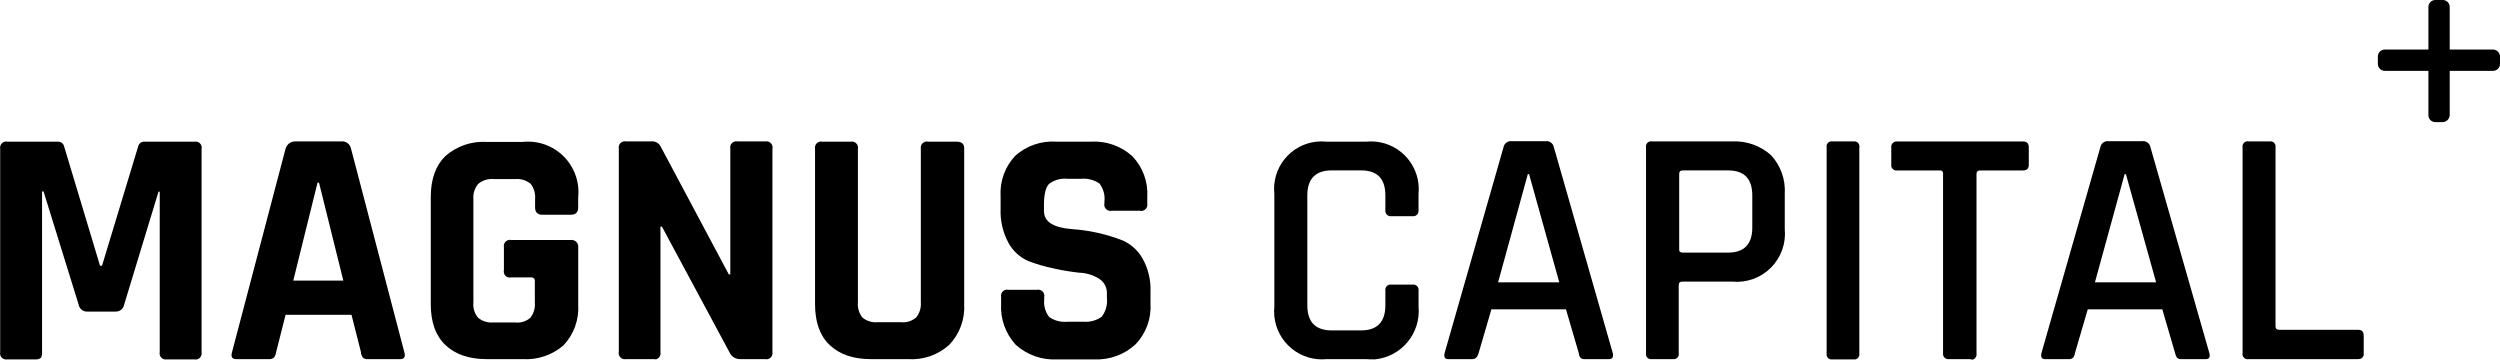 <?xml version="1.0" encoding="UTF-8"?> <svg xmlns="http://www.w3.org/2000/svg" width="848" height="122" viewBox="0 0 848 122" fill="none"><path d="M49.057 48.054H66.032C66.559 47.959 67.101 48.076 67.54 48.38C67.98 48.684 68.281 49.15 68.377 49.676V49.735C68.461 49.98 68.461 50.246 68.377 50.491V119.463C68.482 119.998 68.374 120.551 68.075 121.007C67.777 121.462 67.312 121.782 66.78 121.9C66.535 121.984 66.269 121.984 66.024 121.9H56.62C56.086 122.005 55.532 121.896 55.076 121.598C54.621 121.3 54.3 120.835 54.183 120.304C54.099 120.03 54.099 119.737 54.183 119.463V65.024H53.763L42.082 103.418C41.954 104.074 41.596 104.663 41.072 105.079C40.548 105.495 39.893 105.71 39.225 105.686H29.476C28.822 105.692 28.186 105.468 27.679 105.053C27.172 104.639 26.827 104.06 26.703 103.418L14.77 64.941H14.265V119.463C14.34 120.136 14.192 120.814 13.845 121.396C13.29 121.805 12.598 121.986 11.912 121.9H2.5C1.966 122.005 1.412 121.896 0.956 121.598C0.501 121.3 0.18 120.835 0.063 120.304C-0.021 120.03 -0.021 119.737 0.063 119.463V50.491C-0.042 49.956 0.067 49.403 0.365 48.948C0.663 48.492 1.128 48.172 1.66 48.054C1.905 47.971 2.171 47.971 2.416 48.054H19.56C20.055 48.016 20.547 48.155 20.948 48.448C21.349 48.74 21.632 49.167 21.745 49.651L33.93 90.144H34.602L46.872 49.651C46.985 49.167 47.268 48.74 47.669 48.448C48.069 48.155 48.562 48.016 49.057 48.054Z" fill="black"></path><path d="M91.076 121.815H80.067C78.722 121.815 78.218 120.975 78.722 119.379L96.874 50.406C97.084 49.668 97.54 49.024 98.167 48.58C98.794 48.137 99.553 47.922 100.32 47.97H115.615C116.391 47.86 117.181 48.051 117.821 48.504C118.461 48.957 118.905 49.638 119.06 50.406L137.128 119.379C137.632 120.975 137.128 121.815 135.783 121.815H124.774C124.474 121.861 124.168 121.839 123.877 121.752C123.587 121.665 123.319 121.514 123.094 121.311C122.674 120.753 122.439 120.077 122.422 119.379L119.228 106.777H96.874L93.68 119.379C93.596 120.077 93.336 120.741 92.924 121.311C92.389 121.696 91.732 121.875 91.076 121.815ZM107.715 61.916L99.479 95.184H116.455L108.219 62L107.715 61.916Z" fill="black"></path><path d="M177.298 121.816H165.113C159.062 121.816 154.44 120.22 151.078 117.027C147.717 113.835 146.12 109.214 146.12 103.166V66.789C146.12 60.74 147.801 56.12 151.078 52.927C154.943 49.546 159.986 47.825 165.113 48.139H177.298C179.829 47.869 182.388 48.168 184.788 49.013C187.189 49.858 189.371 51.228 191.174 53.023C192.978 54.818 194.358 56.993 195.214 59.389C196.07 61.785 196.38 64.342 196.122 66.873V70.317C196.122 71.998 195.282 72.838 193.685 72.838H183.937C182.34 72.838 181.499 71.998 181.499 70.317V67.545C181.678 65.68 181.137 63.816 179.987 62.336C178.553 61.154 176.713 60.581 174.861 60.74H167.381C165.529 60.581 163.689 61.154 162.255 62.336C161.64 63.048 161.175 63.876 160.885 64.77C160.597 65.665 160.491 66.609 160.574 67.545V102.577C160.475 103.509 160.565 104.45 160.84 105.345C161.114 106.24 161.567 107.071 162.171 107.786C163.605 108.968 165.445 109.542 167.297 109.382H174.777C175.695 109.483 176.624 109.393 177.506 109.118C178.388 108.843 179.204 108.39 179.903 107.786C181.053 106.306 181.594 104.443 181.416 102.577V95.353C181.455 95.064 181.38 94.771 181.208 94.536C181.035 94.301 180.778 94.142 180.491 94.093H173.348C173.09 94.152 172.822 94.16 172.561 94.117C172.299 94.073 172.049 93.978 171.824 93.838C171.6 93.697 171.405 93.514 171.251 93.298C171.097 93.082 170.987 92.838 170.928 92.58C170.928 92.58 170.928 92.522 170.928 92.496C170.843 92.222 170.843 91.93 170.928 91.656V83.843C170.823 83.309 170.931 82.755 171.229 82.3C171.528 81.845 171.993 81.524 172.524 81.407C172.798 81.323 173.091 81.323 173.365 81.407H193.534C193.831 81.363 194.135 81.378 194.426 81.451C194.718 81.525 194.992 81.655 195.233 81.834C195.474 82.014 195.678 82.239 195.832 82.497C195.986 82.755 196.087 83.041 196.131 83.339C196.131 83.339 196.131 83.389 196.131 83.423V103.25C196.298 105.777 195.944 108.311 195.092 110.695C194.239 113.08 192.905 115.264 191.173 117.111C187.344 120.439 182.361 122.129 177.298 121.816Z" fill="black"></path><path d="M221.838 121.815H212.341C211.807 121.92 211.253 121.812 210.797 121.513C210.342 121.215 210.022 120.751 209.904 120.219C209.82 119.945 209.82 119.653 209.904 119.379V50.406C209.799 49.872 209.908 49.318 210.206 48.863C210.505 48.408 210.969 48.087 211.501 47.97C211.746 47.886 212.012 47.886 212.257 47.97H220.829C221.46 47.886 222.102 47.992 222.672 48.277C223.241 48.562 223.712 49.011 224.022 49.566L247.217 93.084H247.721V50.406C247.616 49.872 247.724 49.318 248.023 48.863C248.321 48.408 248.786 48.087 249.318 47.97C249.563 47.886 249.829 47.886 250.074 47.97H259.571C260.105 47.865 260.659 47.973 261.114 48.272C261.57 48.57 261.89 49.034 262.008 49.566C262.092 49.84 262.092 50.132 262.008 50.406V119.379C262.112 119.913 262.004 120.467 261.706 120.922C261.407 121.377 260.942 121.698 260.411 121.815C260.137 121.899 259.844 121.899 259.571 121.815H251.167C250.395 121.848 249.63 121.65 248.971 121.245C248.313 120.841 247.79 120.25 247.469 119.547L224.527 76.869H224.022V119.463C224.128 119.997 224.019 120.551 223.721 121.006C223.423 121.462 222.958 121.782 222.426 121.899C222.227 121.896 222.029 121.868 221.838 121.815Z" fill="black"></path><path d="M314.867 48.055H324.531C326.212 48.055 327.052 48.811 327.052 50.323V103.082C327.209 105.615 326.842 108.152 325.974 110.537C325.107 112.922 323.757 115.102 322.01 116.943C320.132 118.651 317.928 119.963 315.531 120.8C313.134 121.637 310.593 121.982 308.06 121.816H295.454C289.404 121.816 284.782 120.22 281.42 117.027C278.059 113.835 276.462 109.214 276.462 103.166V50.491C276.357 49.957 276.465 49.403 276.764 48.948C277.062 48.492 277.527 48.172 278.059 48.055C278.303 47.971 278.57 47.971 278.815 48.055H288.563C289.097 47.95 289.652 48.058 290.107 48.356C290.562 48.655 290.883 49.119 291 49.651C291.085 49.925 291.085 50.218 291 50.491V102.493C290.822 104.359 291.363 106.222 292.513 107.702C293.947 108.884 295.787 109.457 297.639 109.298H305.539C306.47 109.398 307.412 109.307 308.307 109.033C309.203 108.759 310.033 108.306 310.749 107.702C311.934 106.237 312.506 104.37 312.346 102.493V50.491C312.241 49.957 312.349 49.403 312.648 48.948C312.946 48.492 313.411 48.172 313.943 48.055C314.245 47.97 314.565 47.97 314.867 48.055Z" fill="black"></path><path d="M339.574 102.996V100.728C339.469 100.194 339.577 99.64 339.876 99.185C340.174 98.729 340.639 98.409 341.171 98.292C341.444 98.207 341.737 98.207 342.011 98.292H351.759C352.294 98.187 352.848 98.295 353.303 98.593C353.759 98.892 354.079 99.356 354.197 99.888C354.28 100.133 354.28 100.399 354.197 100.644V101.568C353.97 103.698 354.572 105.834 355.877 107.533C357.72 108.8 359.956 109.367 362.18 109.129H367.558C369.737 109.305 371.908 108.71 373.693 107.449C375.104 105.606 375.737 103.284 375.458 100.98V99.636C375.509 98.619 375.286 97.608 374.813 96.707C374.34 95.805 373.634 95.047 372.769 94.511C370.741 93.266 368.424 92.572 366.046 92.495C363.163 92.184 360.301 91.707 357.474 91.067C354.523 90.472 351.627 89.629 348.818 88.547C345.958 87.306 343.592 85.148 342.095 82.414C340.152 78.838 339.222 74.801 339.406 70.736V66.62C339.242 64.087 339.606 61.547 340.474 59.16C341.342 56.775 342.695 54.595 344.448 52.758C346.344 51.086 348.554 49.809 350.949 49.001C353.344 48.193 355.877 47.871 358.398 48.053H369.911C372.49 47.883 375.077 48.234 377.517 49.086C379.958 49.937 382.201 51.272 384.114 53.01C385.867 54.847 387.22 57.027 388.088 59.413C388.956 61.798 389.32 64.338 389.156 66.872V69.056C389.261 69.59 389.153 70.144 388.854 70.599C388.556 71.055 388.091 71.375 387.559 71.492C387.314 71.576 387.048 71.576 386.803 71.492H377.055C376.52 71.597 375.966 71.489 375.511 71.191C375.055 70.893 374.734 70.428 374.618 69.896C374.533 69.623 374.533 69.33 374.618 69.056V68.384C374.883 66.199 374.279 63.996 372.937 62.251C371.094 60.984 368.858 60.417 366.634 60.655H362.18C359.902 60.384 357.609 61.017 355.793 62.419C354.701 63.595 354.113 65.948 354.113 69.392V71.577C354.113 75.189 357.222 77.205 363.525 77.709C369.459 78.103 375.298 79.407 380.836 81.574C383.679 82.842 386.036 84.993 387.559 87.707C389.481 91.138 390.412 95.035 390.248 98.964V102.912C390.412 105.446 390.048 107.986 389.181 110.371C388.313 112.757 386.96 114.938 385.206 116.774C383.314 118.527 381.09 119.883 378.665 120.763C376.241 121.643 373.664 122.03 371.088 121.899H358.566C356.015 122.043 353.461 121.68 351.051 120.829C348.642 119.978 346.426 118.657 344.532 116.942C342.812 115.069 341.487 112.869 340.636 110.473C339.784 108.077 339.423 105.534 339.574 102.996Z" fill="black"></path><path d="M463.361 121.816H449.998C447.88 122.027 445.741 121.819 443.703 121.204C441.664 120.589 439.768 119.578 438.122 118.23C436.476 116.882 435.11 115.223 434.103 113.347C433.096 111.472 432.47 109.416 432.257 107.299C432.144 106.204 432.144 105.1 432.257 104.006V65.781C431.801 61.536 433.05 57.284 435.728 53.96C438.41 50.636 442.299 48.511 446.543 48.055C447.692 47.929 448.845 47.929 449.99 48.055H463.353C465.471 47.832 467.61 48.029 469.652 48.634C471.691 49.24 473.596 50.241 475.25 51.582C476.904 52.922 478.275 54.575 479.29 56.447C480.305 58.318 480.94 60.371 481.161 62.487C481.274 63.582 481.274 64.686 481.161 65.781V71.326C481.215 71.801 481.086 72.279 480.789 72.657C480.497 73.035 480.062 73.281 479.59 73.342H471.933C471.662 73.374 471.382 73.344 471.123 73.254C470.864 73.165 470.63 73.017 470.434 72.823C470.241 72.629 470.091 72.393 470.003 72.134C469.911 71.874 469.882 71.598 469.916 71.326V66.285C469.916 60.572 467.142 57.8 461.682 57.8H451.681C446.217 57.8 443.444 60.656 443.444 66.285V103.585C443.444 109.214 446.217 112.071 451.681 112.071H461.682C467.142 112.071 469.916 109.214 469.916 103.585V98.545C469.882 98.313 469.895 98.077 469.953 97.85C470.012 97.624 470.112 97.41 470.254 97.223C470.396 97.036 470.571 96.878 470.772 96.759C470.972 96.64 471.198 96.562 471.428 96.529C471.595 96.503 471.766 96.503 471.933 96.529H479.16C479.394 96.499 479.636 96.517 479.862 96.58C480.092 96.643 480.309 96.75 480.493 96.896C480.681 97.042 480.839 97.223 480.956 97.43C481.073 97.636 481.149 97.864 481.178 98.1V104.089C481.554 108.421 480.204 112.725 477.414 116.063C474.628 119.4 470.634 121.499 466.302 121.9C465.379 121.9 464.368 121.9 463.361 121.816Z" fill="black"></path><path d="M499.412 121.815H491.178C490.084 121.815 489.75 121.143 490 119.799L510.002 49.902C510.123 49.279 510.478 48.724 510.992 48.35C511.505 47.976 512.145 47.81 512.775 47.886H524.288C524.919 47.81 525.554 47.976 526.072 48.35C526.586 48.724 526.937 49.279 527.062 49.902L547.063 119.799C547.314 121.059 546.98 121.815 545.802 121.815H537.564C537.313 121.849 537.054 121.828 536.808 121.756C536.561 121.684 536.331 121.561 536.135 121.395C535.784 120.966 535.579 120.436 535.55 119.883L531.181 104.929H505.883L501.513 119.883C501.095 121.143 500.506 121.815 499.412 121.815ZM518.235 59.059L508.151 95.772H528.908L518.657 59.059H518.235Z" fill="black"></path><path d="M567.482 121.815H560.255C559.817 121.885 559.365 121.778 559.006 121.516C558.643 121.255 558.4 120.86 558.334 120.421V49.986C558.246 49.541 558.342 49.08 558.593 48.703C558.843 48.327 559.232 48.063 559.674 47.97C559.846 47.97 560.096 47.886 560.263 47.97H587.575C592.383 47.733 597.091 49.392 600.688 52.59C602.321 54.341 603.579 56.406 604.389 58.659C605.195 60.913 605.538 63.307 605.392 65.696V77.71C605.621 80.106 605.32 82.523 604.506 84.789C603.691 87.054 602.388 89.112 600.684 90.814C598.983 92.516 596.924 93.82 594.66 94.634C592.392 95.448 589.973 95.75 587.575 95.52H570.77C569.846 95.52 569.424 95.856 569.424 96.696V119.883C569.495 120.323 569.387 120.773 569.124 121.133C568.865 121.494 568.468 121.736 568.029 121.807H567.49L567.482 121.815ZM570.845 85.691H586.138C591.602 85.691 594.376 82.834 594.376 77.206V66.284C594.376 60.572 591.602 57.799 586.138 57.799H570.845C570.005 57.799 569.583 58.219 569.583 58.975V84.598C569.5 85.271 569.922 85.691 570.845 85.691Z" fill="black"></path><path d="M630.681 49.986V119.883C630.765 120.328 630.669 120.789 630.418 121.165C630.167 121.542 629.779 121.806 629.336 121.899C629.165 121.899 628.914 121.983 628.747 121.899H621.52C621.078 121.969 620.63 121.862 620.267 121.6C619.908 121.339 619.666 120.944 619.595 120.505V49.986C619.507 49.541 619.599 49.079 619.854 48.702C620.104 48.324 620.493 48.061 620.94 47.97C621.107 47.97 621.357 47.886 621.529 47.97H628.755C629.194 47.9 629.645 48.007 630.005 48.269C630.368 48.53 630.61 48.924 630.681 49.364C630.727 49.461 630.752 49.568 630.752 49.675C630.752 49.783 630.727 49.889 630.681 49.986Z" fill="black"></path><path d="M668.244 121.815H661.101C660.871 121.849 660.633 121.836 660.407 121.778C660.178 121.72 659.964 121.618 659.781 121.477C659.593 121.337 659.434 121.161 659.313 120.959C659.196 120.758 659.117 120.535 659.083 120.303C659.058 120.136 659.058 119.966 659.083 119.799V58.975C659.112 58.849 659.112 58.719 659.087 58.592C659.066 58.465 659.016 58.344 658.945 58.236C658.874 58.128 658.782 58.035 658.674 57.963C658.565 57.891 658.444 57.841 658.319 57.816H643.535C643.268 57.86 642.996 57.841 642.737 57.76C642.478 57.68 642.24 57.541 642.048 57.353C641.852 57.166 641.701 56.935 641.609 56.681C641.517 56.426 641.488 56.153 641.522 55.884V50.003C641.488 49.731 641.517 49.454 641.609 49.195C641.697 48.935 641.843 48.7 642.039 48.506C642.232 48.312 642.47 48.164 642.729 48.074C642.988 47.985 643.263 47.955 643.535 47.987H686.144C687.573 47.987 688.162 48.659 688.162 50.003V55.884C688.162 57.228 687.489 57.816 686.144 57.816H671.69C670.851 57.816 670.429 58.236 670.429 58.992V119.984C670.5 120.439 670.387 120.904 670.12 121.28C669.857 121.656 669.451 121.914 669 122C668.666 121.899 668.495 121.899 668.244 121.815Z" fill="black"></path><path d="M701.859 121.815H693.622C692.531 121.815 692.193 121.143 692.448 119.799L712.449 49.902C712.57 49.279 712.925 48.724 713.439 48.35C713.953 47.976 714.588 47.81 715.223 47.886H726.648C727.283 47.81 727.918 47.976 728.431 48.35C728.945 48.724 729.3 49.279 729.421 49.902L749.423 119.799C749.761 121.059 749.423 121.815 748.165 121.815H739.928C739.673 121.849 739.414 121.828 739.167 121.756C738.925 121.684 738.695 121.561 738.499 121.395C738.156 120.953 737.927 120.434 737.826 119.883L733.457 104.929H708.163L703.793 119.883C703.622 121.143 702.95 121.815 701.859 121.815ZM720.682 59.059L710.598 95.772H731.356L721.104 59.059H720.682Z" fill="black"></path><path d="M799.931 121.815H762.702C762.255 121.9 761.796 121.807 761.42 121.555C761.04 121.304 760.777 120.915 760.685 120.471C760.601 120.255 760.601 120.015 760.685 119.799V49.987C760.601 49.541 760.693 49.081 760.944 48.704C761.199 48.327 761.587 48.063 762.03 47.97C762.247 47.886 762.485 47.886 762.702 47.97H769.929C770.368 47.9 770.819 48.008 771.178 48.269C771.542 48.531 771.784 48.925 771.855 49.365V110.693C771.855 111.448 772.273 111.869 773.196 111.869H799.839C801.184 111.869 801.769 112.541 801.769 113.885V119.85C801.84 120.289 801.732 120.74 801.473 121.1C801.209 121.461 800.817 121.703 800.374 121.773H799.923L799.931 121.815Z" fill="black"></path><path d="M828.588 41.417H826.065C825.442 41.417 824.845 41.169 824.402 40.728C823.959 40.287 823.713 39.689 823.713 39.065V2.352C823.713 1.728 823.959 1.13 824.402 0.689C824.845 0.248 825.442 0 826.065 0H828.588C829.21 0 829.808 0.248 830.25 0.689C830.693 1.13 830.94 1.728 830.94 2.352V39.065C830.915 39.68 830.656 40.263 830.221 40.699C829.787 41.134 829.202 41.39 828.588 41.417Z" fill="black"></path><path d="M848 19.154V21.675C848 22.299 847.754 22.897 847.311 23.338C846.868 23.779 846.271 24.027 845.648 24.027H808.921C808.298 24.027 807.701 23.779 807.258 23.338C806.815 22.897 806.569 22.299 806.569 21.675V19.154C806.569 18.53 806.815 17.932 807.258 17.491C807.701 17.05 808.298 16.802 808.921 16.802H845.648C846.266 16.815 846.86 17.067 847.298 17.505C847.737 17.944 847.987 18.534 848 19.154Z" fill="black"></path></svg> 